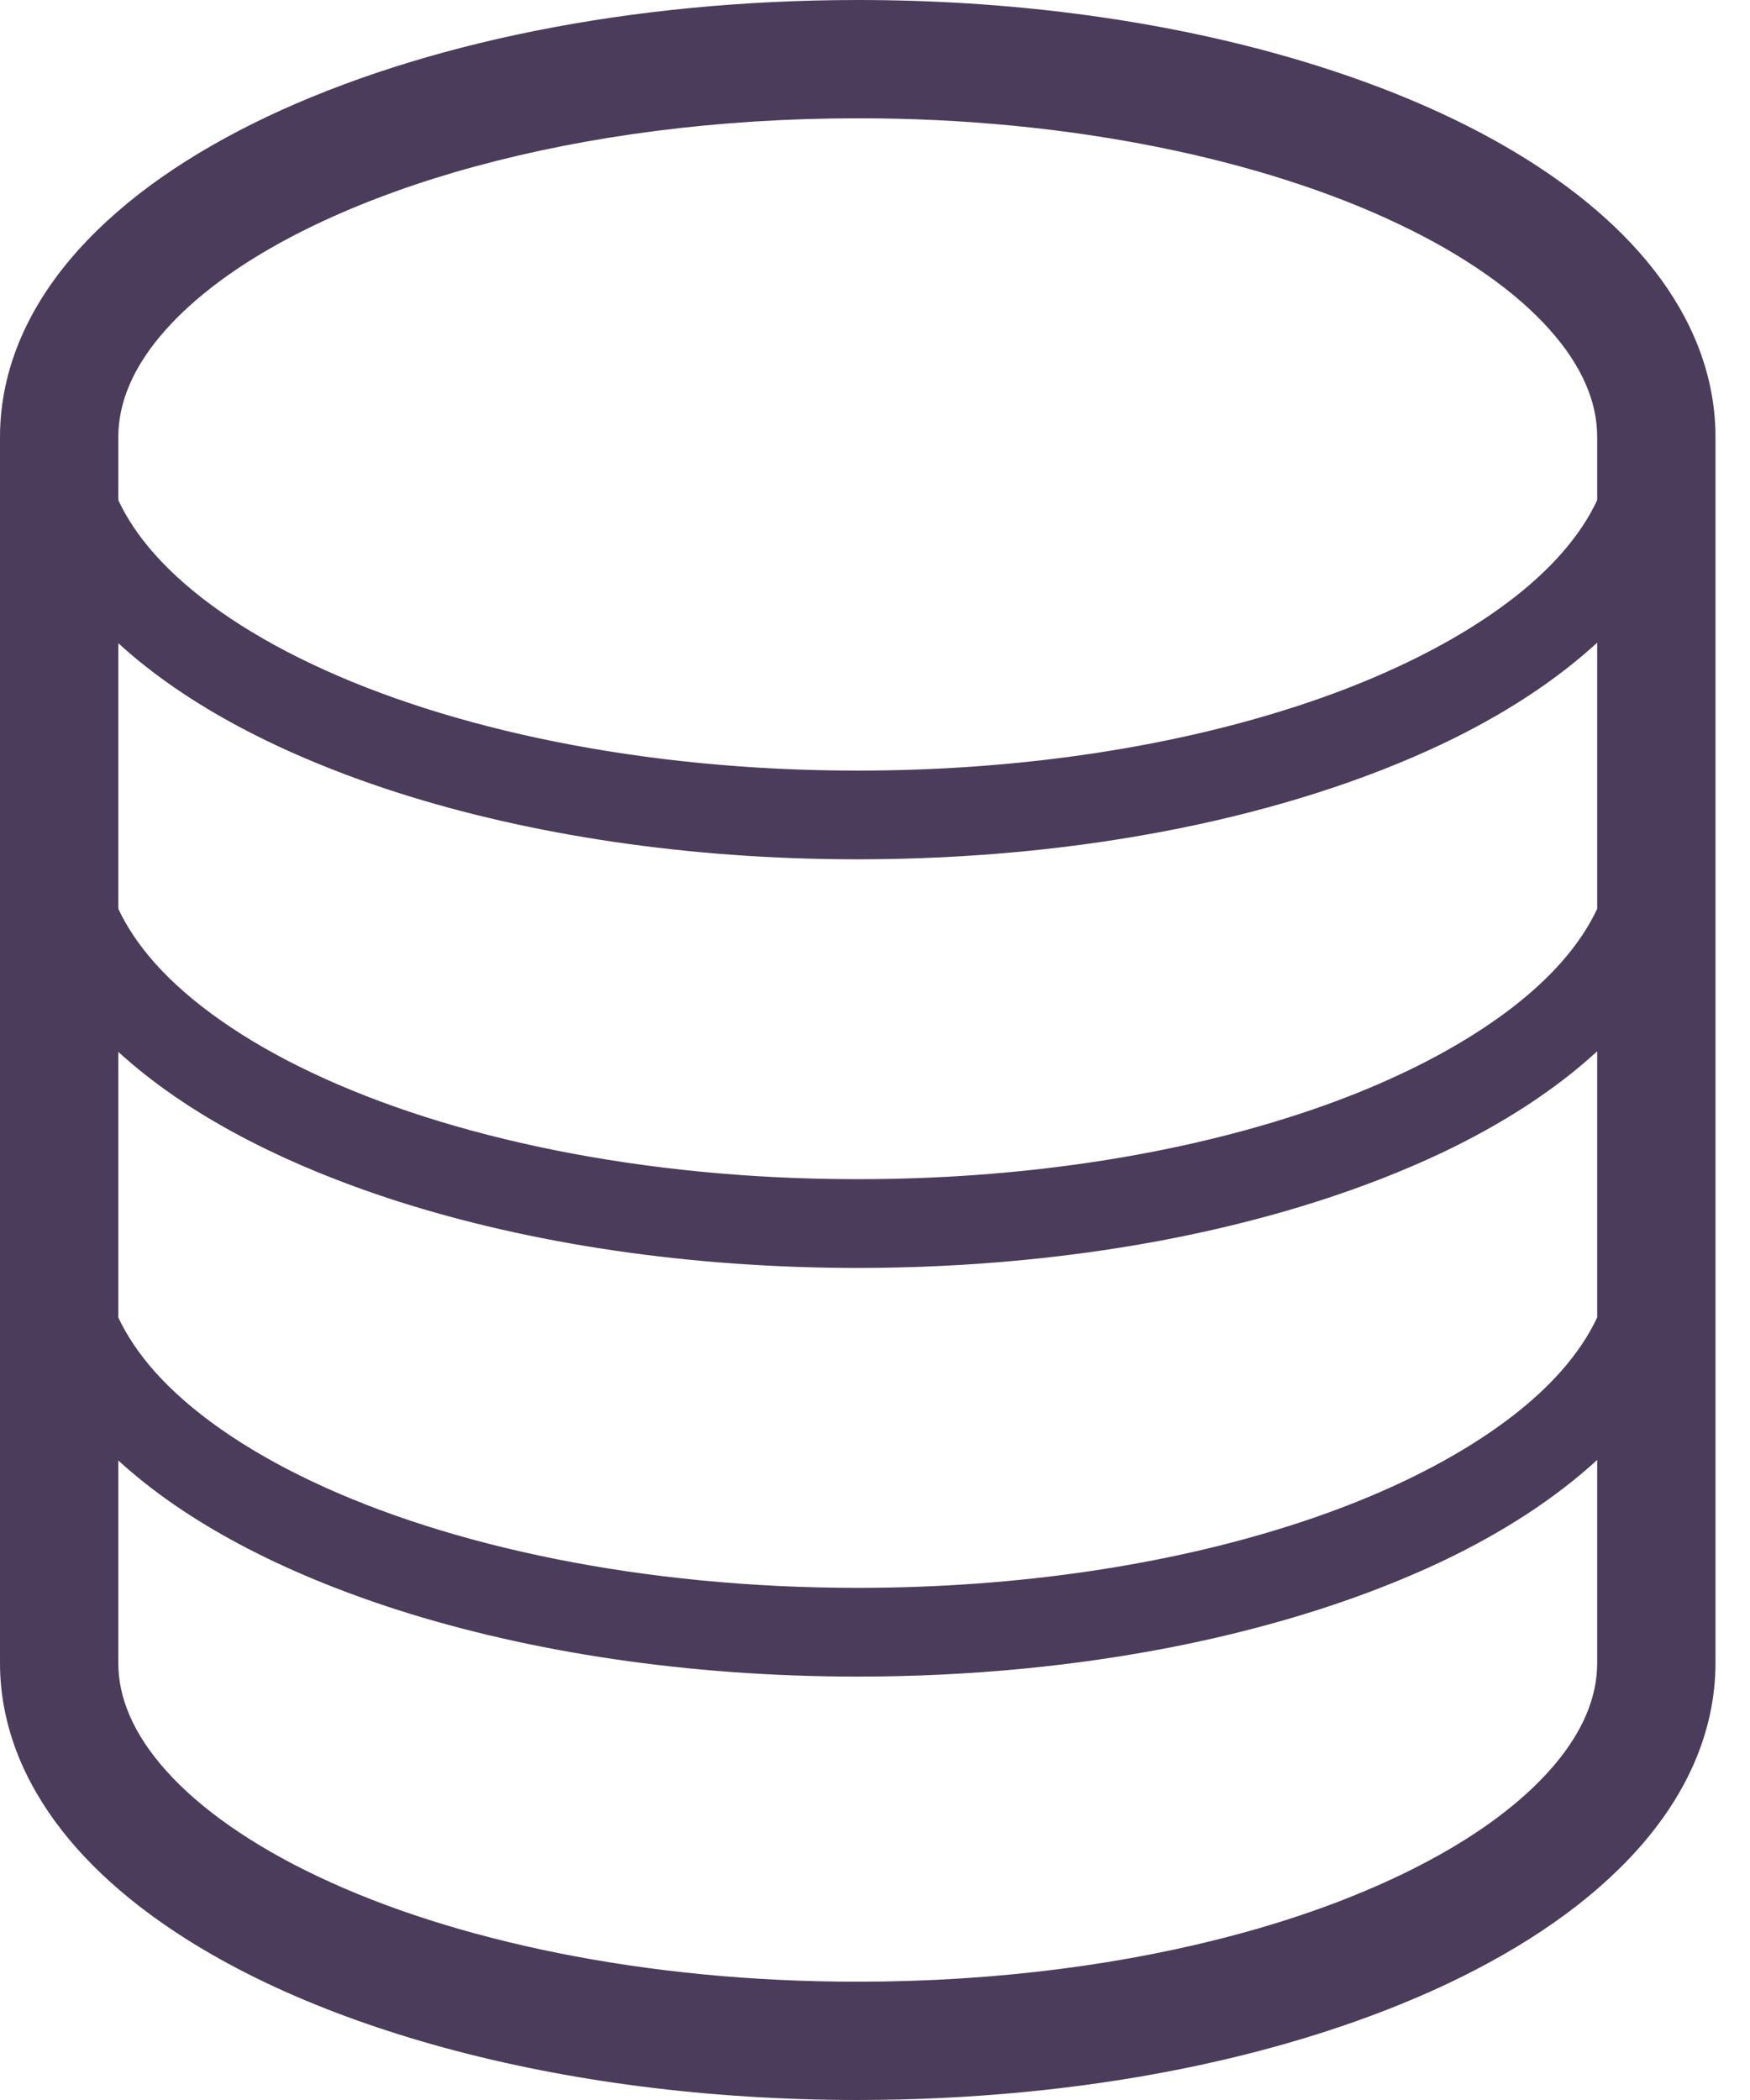 <svg width="50" height="60" viewBox="0 0 50 60" fill="none" xmlns="http://www.w3.org/2000/svg">
<path d="M48.412 9.64C47.731 8.071 46.553 6.72 45.06 5.556C42.812 3.81 39.815 2.448 36.309 1.49C32.803 0.536 28.784 0 24.507 0C17.989 0.004 12.077 1.236 7.65 3.325C5.436 4.375 3.585 5.641 2.223 7.159C1.544 7.918 0.99 8.746 0.602 9.64C0.215 10.535 -0.001 11.499 3.04101e-06 12.487V47.513C-0.001 48.5 0.215 49.465 0.602 50.359C1.284 51.928 2.461 53.279 3.955 54.444C6.202 56.19 9.2 57.553 12.706 58.51C16.212 59.464 20.23 59.999 24.507 60C31.027 59.995 36.937 58.764 41.364 56.674C43.578 55.624 45.43 54.359 46.791 52.84C47.47 52.082 48.024 51.254 48.412 50.359C48.799 49.465 49.015 48.499 49.014 47.512V12.487C49.015 11.499 48.8 10.535 48.412 9.64ZM45.634 47.513C45.633 48.016 45.53 48.506 45.31 49.017C44.927 49.908 44.155 50.865 42.982 51.777C41.228 53.148 38.603 54.385 35.42 55.248C32.238 56.114 28.5 56.621 24.507 56.62C18.424 56.625 12.927 55.438 9.097 53.619C7.18 52.715 5.691 51.653 4.744 50.588C4.268 50.057 3.925 49.527 3.705 49.017C3.484 48.506 3.381 48.016 3.38 47.512V41.728C5.335 43.515 8.081 44.943 11.364 45.998C15.15 47.207 19.66 47.902 24.507 47.903C30.971 47.9 36.831 46.673 41.184 44.618C42.933 43.788 44.429 42.817 45.634 41.712V47.513H45.634ZM45.634 37.64C45.394 38.156 45.05 38.673 44.586 39.196C43.089 40.883 40.377 42.471 36.879 43.583C33.382 44.702 29.111 45.368 24.507 45.367C18.37 45.37 12.82 44.179 8.916 42.326C6.962 41.404 5.428 40.318 4.428 39.196C3.964 38.673 3.621 38.156 3.38 37.642V30.053C5.336 31.84 8.081 33.268 11.364 34.323C15.15 35.531 19.66 36.226 24.507 36.227C30.971 36.224 36.831 34.997 41.184 32.942C42.933 32.112 44.429 31.142 45.634 30.037V37.64ZM45.634 25.965C45.394 26.481 45.05 26.998 44.586 27.52C43.089 29.206 40.377 30.796 36.879 31.907C33.382 33.026 29.111 33.692 24.507 33.691C18.37 33.694 12.82 32.503 8.916 30.651C6.962 29.729 5.428 28.642 4.428 27.52C3.964 26.998 3.621 26.481 3.38 25.965V18.377C5.336 20.165 8.081 21.592 11.364 22.648C15.15 23.857 19.66 24.552 24.507 24.552C30.971 24.549 36.831 23.323 41.184 21.267C42.933 20.437 44.429 19.467 45.634 18.362V25.965ZM45.634 14.289C45.394 14.805 45.05 15.323 44.586 15.845C43.089 17.533 40.377 19.121 36.879 20.233C33.382 21.352 29.111 22.018 24.507 22.017C18.37 22.02 12.82 20.829 8.916 18.976C6.962 18.053 5.428 16.967 4.428 15.845C3.964 15.323 3.621 14.806 3.38 14.29V12.487C3.382 11.983 3.485 11.494 3.705 10.982C4.088 10.091 4.859 9.135 6.032 8.222C7.786 6.851 10.411 5.614 13.594 4.751C16.776 3.885 20.514 3.379 24.507 3.38C30.59 3.375 36.087 4.562 39.918 6.381C41.834 7.284 43.323 8.346 44.27 9.412C44.747 9.943 45.089 10.472 45.31 10.983C45.53 11.494 45.633 11.983 45.634 12.487V14.289Z" fill="#4B3C5B"/>
</svg>
